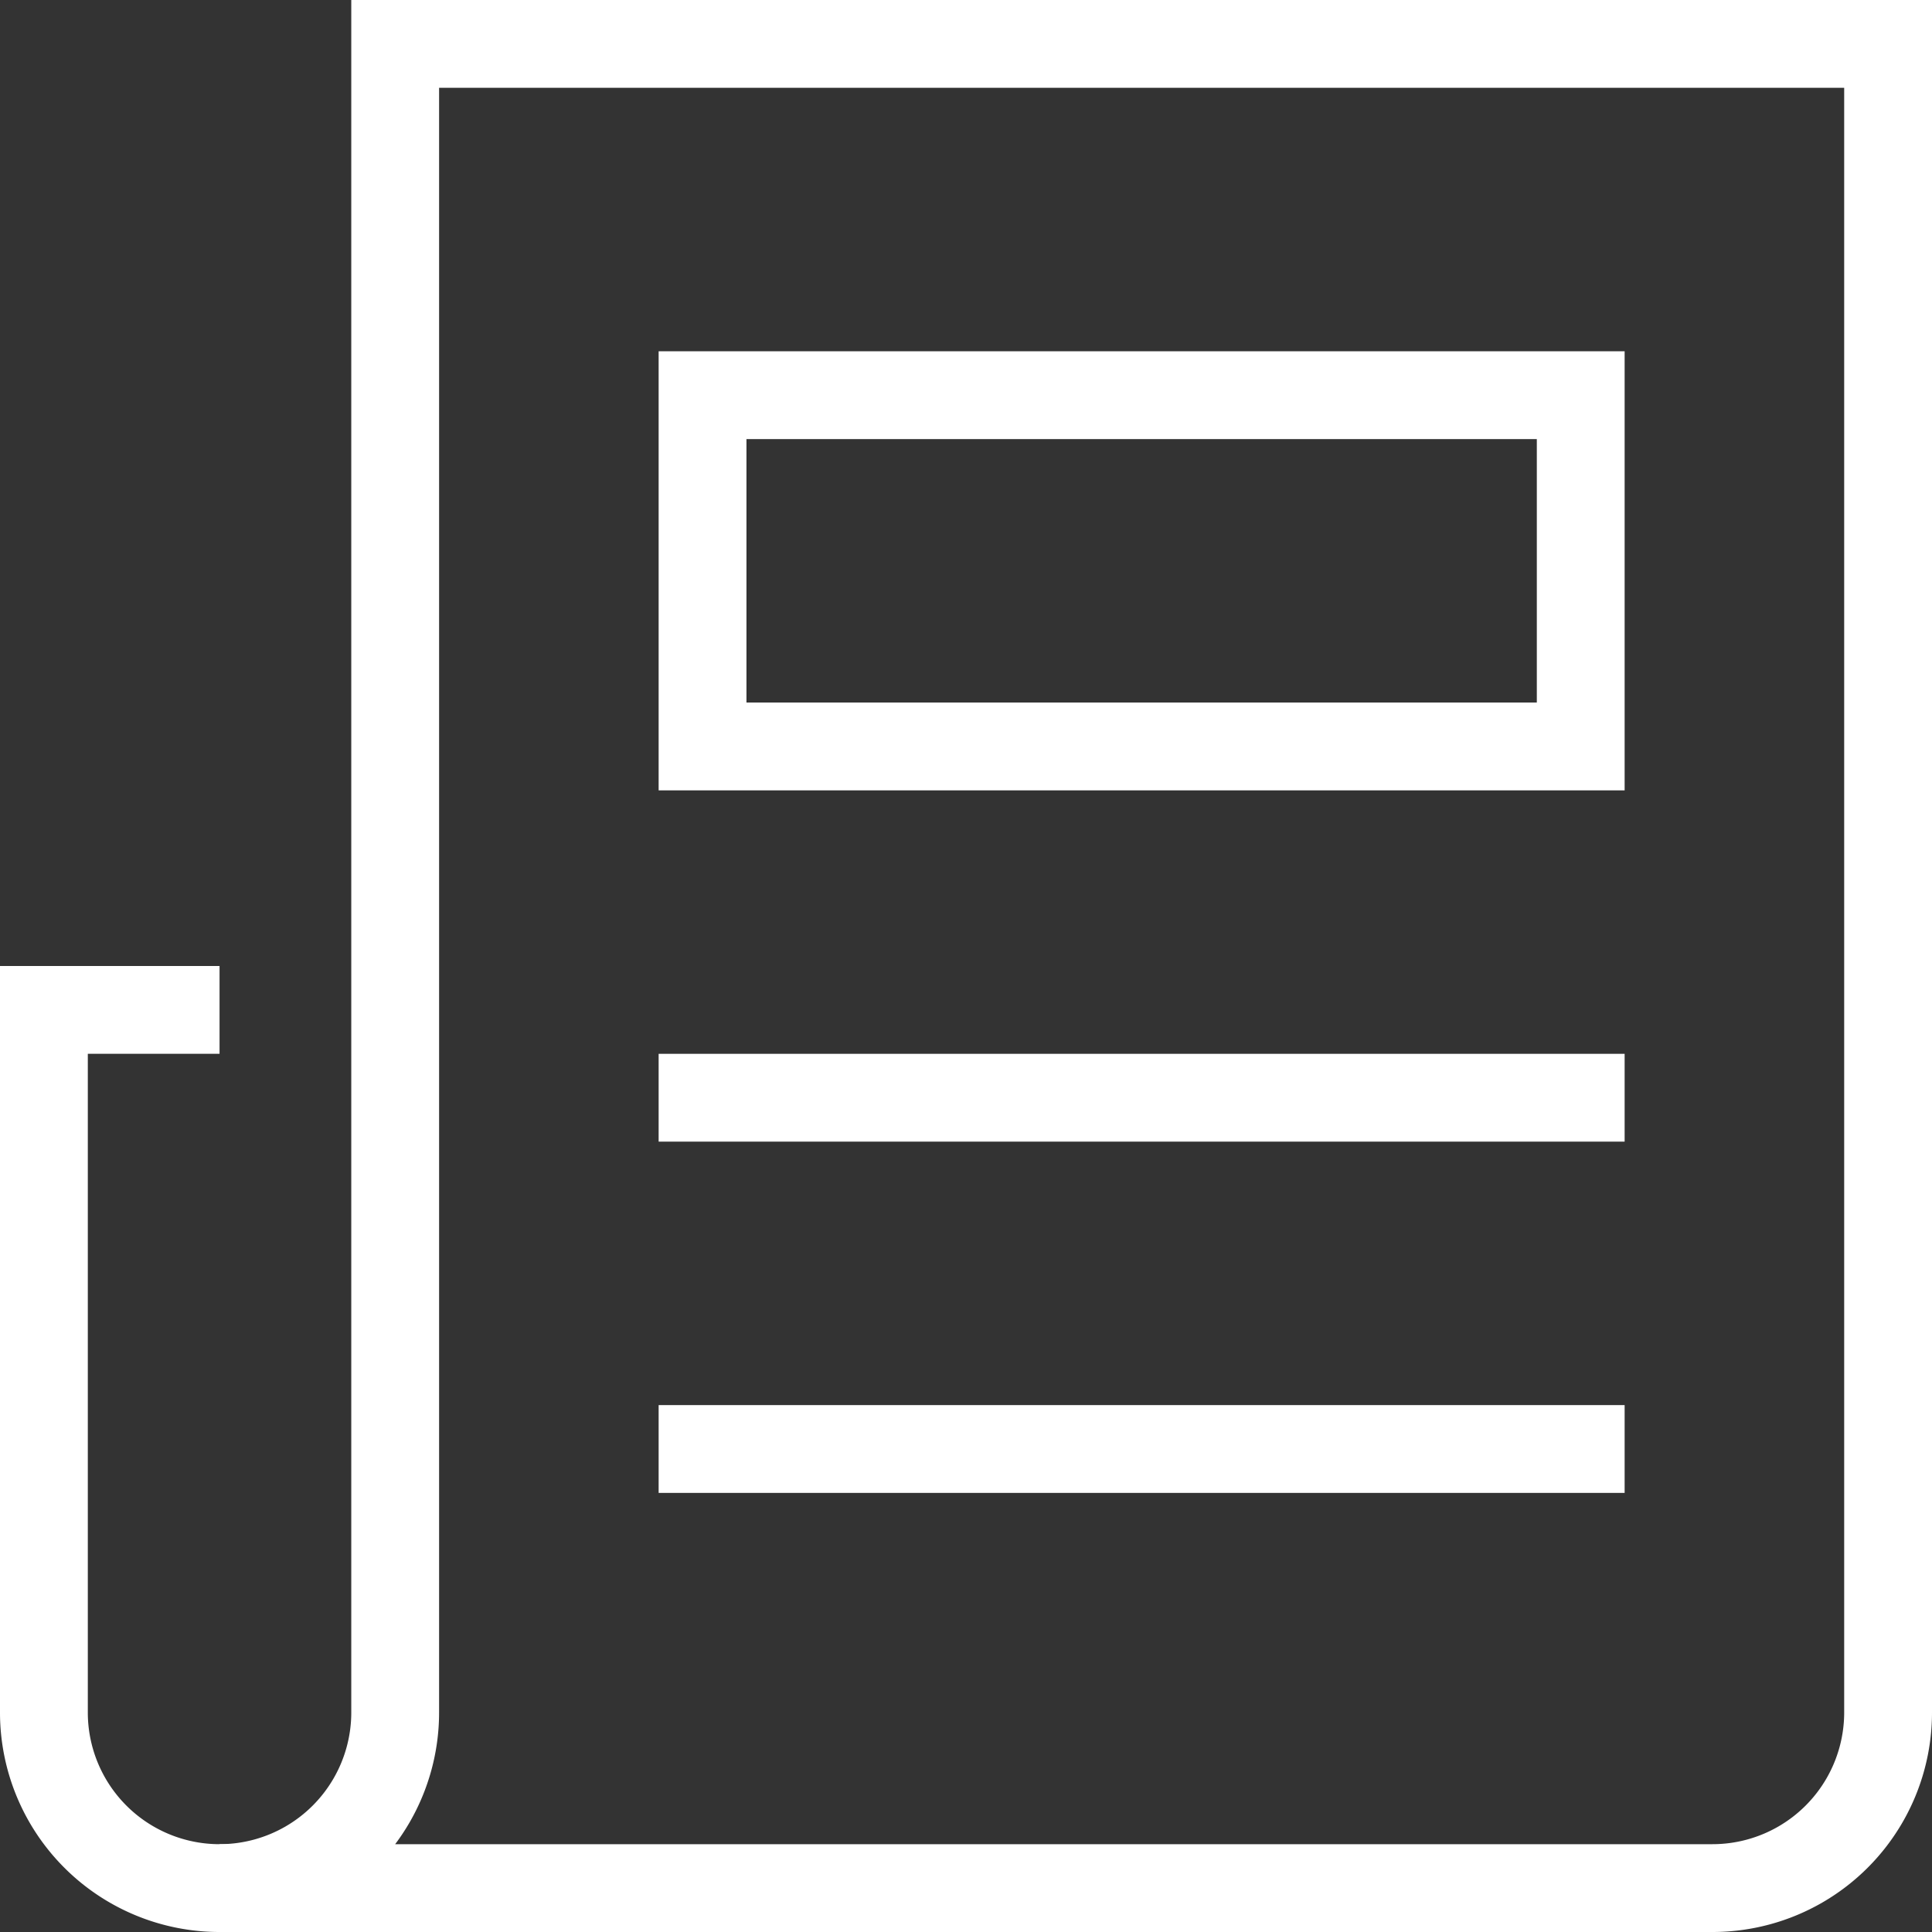 <svg xmlns="http://www.w3.org/2000/svg" width="44" height="44" viewBox="0 0 44 44"><rect x="0" y="0" width="44" height="44" fill="#333333" stroke="none"/><g transform="translate(-2 -2)"><path d="M7,45a4,4,0,0,1-4-4V25H6" fill="none" stroke="#fff" stroke-linecap="square" stroke-miterlimit="10" stroke-width="2"/><path d="M11,3V41a4,4,0,0,1-4,4H41a4,4,0,0,0,4-4V3Z" fill="none" stroke="#fff" stroke-linecap="square" stroke-miterlimit="10" stroke-width="2"/><line x2="20" transform="translate(18 27)" fill="none" stroke="#fff" stroke-linecap="square" stroke-miterlimit="10" stroke-width="2"/><line x2="20" transform="translate(18 35)" fill="none" stroke="#fff" stroke-linecap="square" stroke-miterlimit="10" stroke-width="2"/><rect width="20" height="8" transform="translate(18 11)" fill="none" stroke="#fff" stroke-linecap="square" stroke-miterlimit="10" stroke-width="2"/></g></svg>